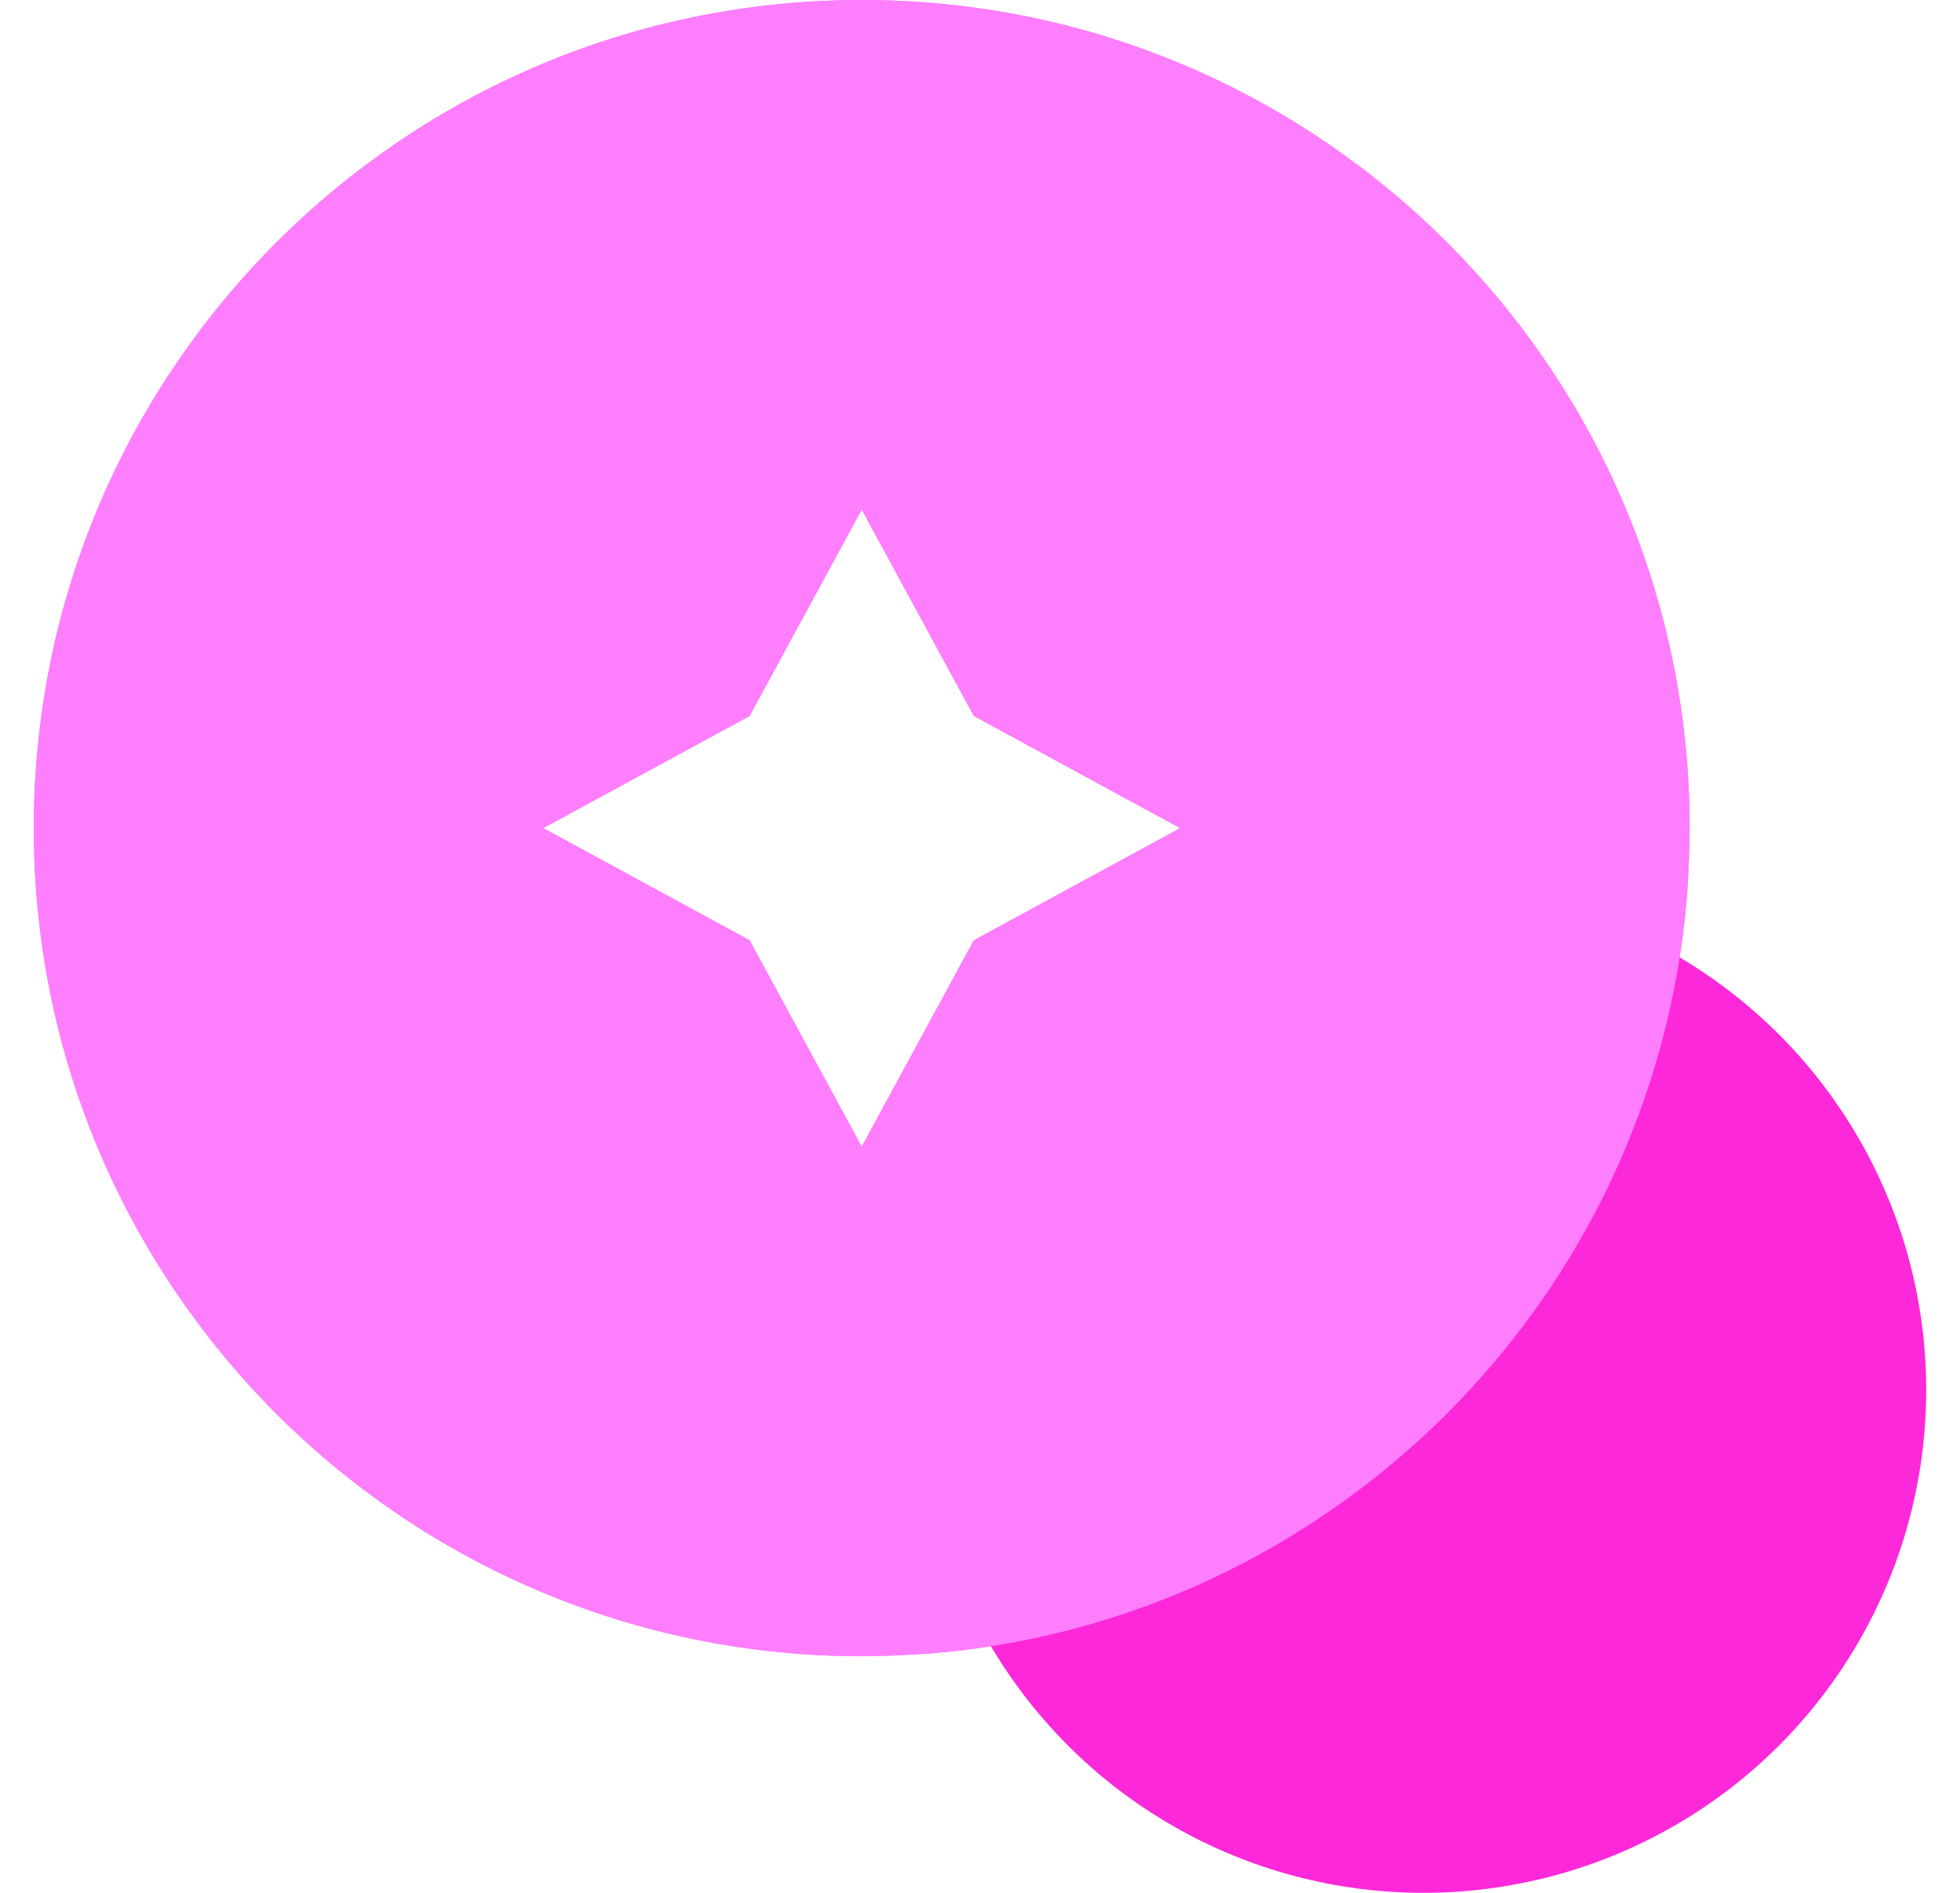 <svg xmlns="http://www.w3.org/2000/svg" width="29" height="28" viewBox="0 0 29 28" fill="none"><path d="M24.962 13.23C24.491 19.204 19.704 23.991 13.73 24.462C13.41 24.481 13.07 24.5 12.75 24.5C5.984 24.5 0.5 19.016 0.5 12.25C0.5 5.484 5.984 0 12.75 0C19.516 0 25 5.484 25 12.25C25 12.57 24.981 12.91 24.962 13.23ZM14.409 10.591L12.75 7.538L11.091 10.591L8.038 12.25L11.091 13.909L12.75 16.962L14.409 13.909L17.462 12.25L14.409 10.591Z" fill="#FE7EFD"></path><g style="mix-blend-mode:multiply"><circle cx="21.062" cy="20.562" r="7.438" fill="#FD28DA"></circle></g><g style="mix-blend-mode:color"><path d="M24.962 13.23C24.491 19.204 19.704 23.991 13.73 24.462C13.41 24.481 13.07 24.5 12.75 24.5C5.984 24.5 0.5 19.016 0.5 12.25C0.5 5.484 5.984 0 12.75 0C19.516 0 25 5.484 25 12.25C25 12.57 24.981 12.91 24.962 13.23ZM14.409 10.591L12.75 7.538L11.091 10.591L8.038 12.25L11.091 13.909L12.75 16.962L14.409 13.909L17.462 12.25L14.409 10.591Z" fill="#FE7EFD"></path></g></svg>